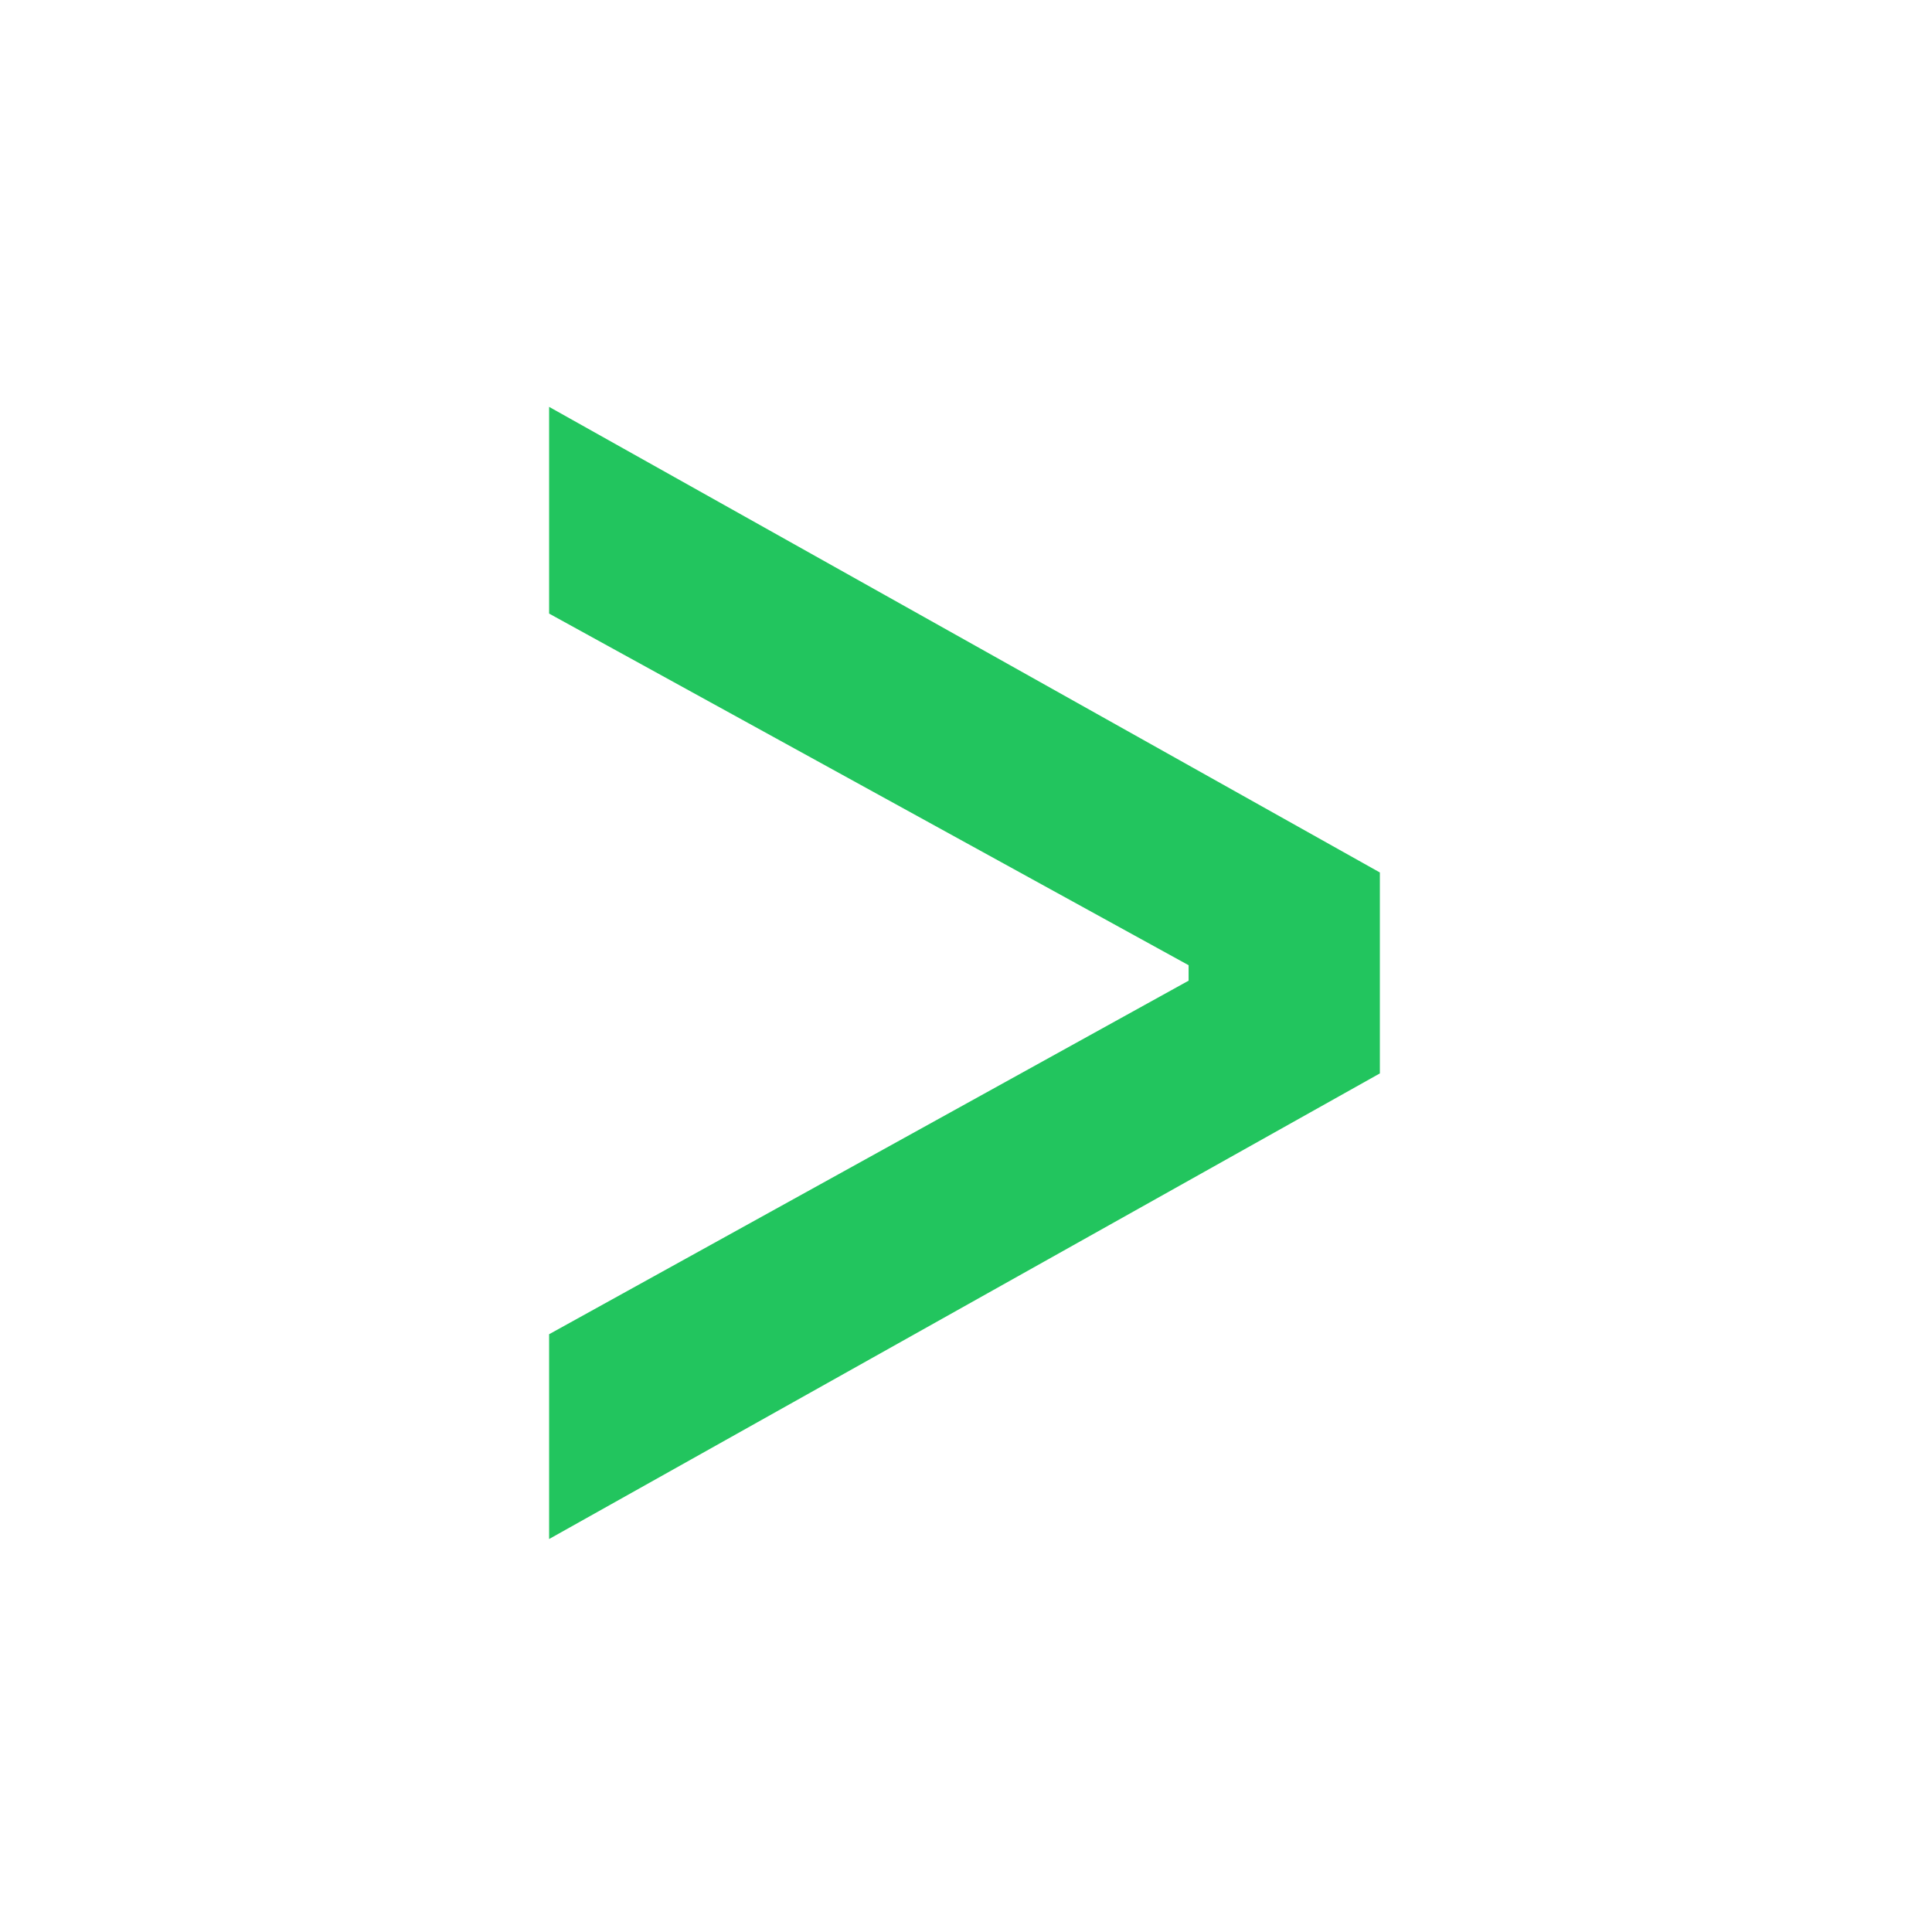 <svg width="256" height="256" viewBox="0 0 256 256" fill="none" xmlns="http://www.w3.org/2000/svg">
<g>
<path d="M72.76 176.792L157.496 129.944V127.896L72.76 81.304V53.912L182.84 115.608V142.232L72.76 203.928V176.792Z" fill="#22C55E"/>
</g>
</svg>
